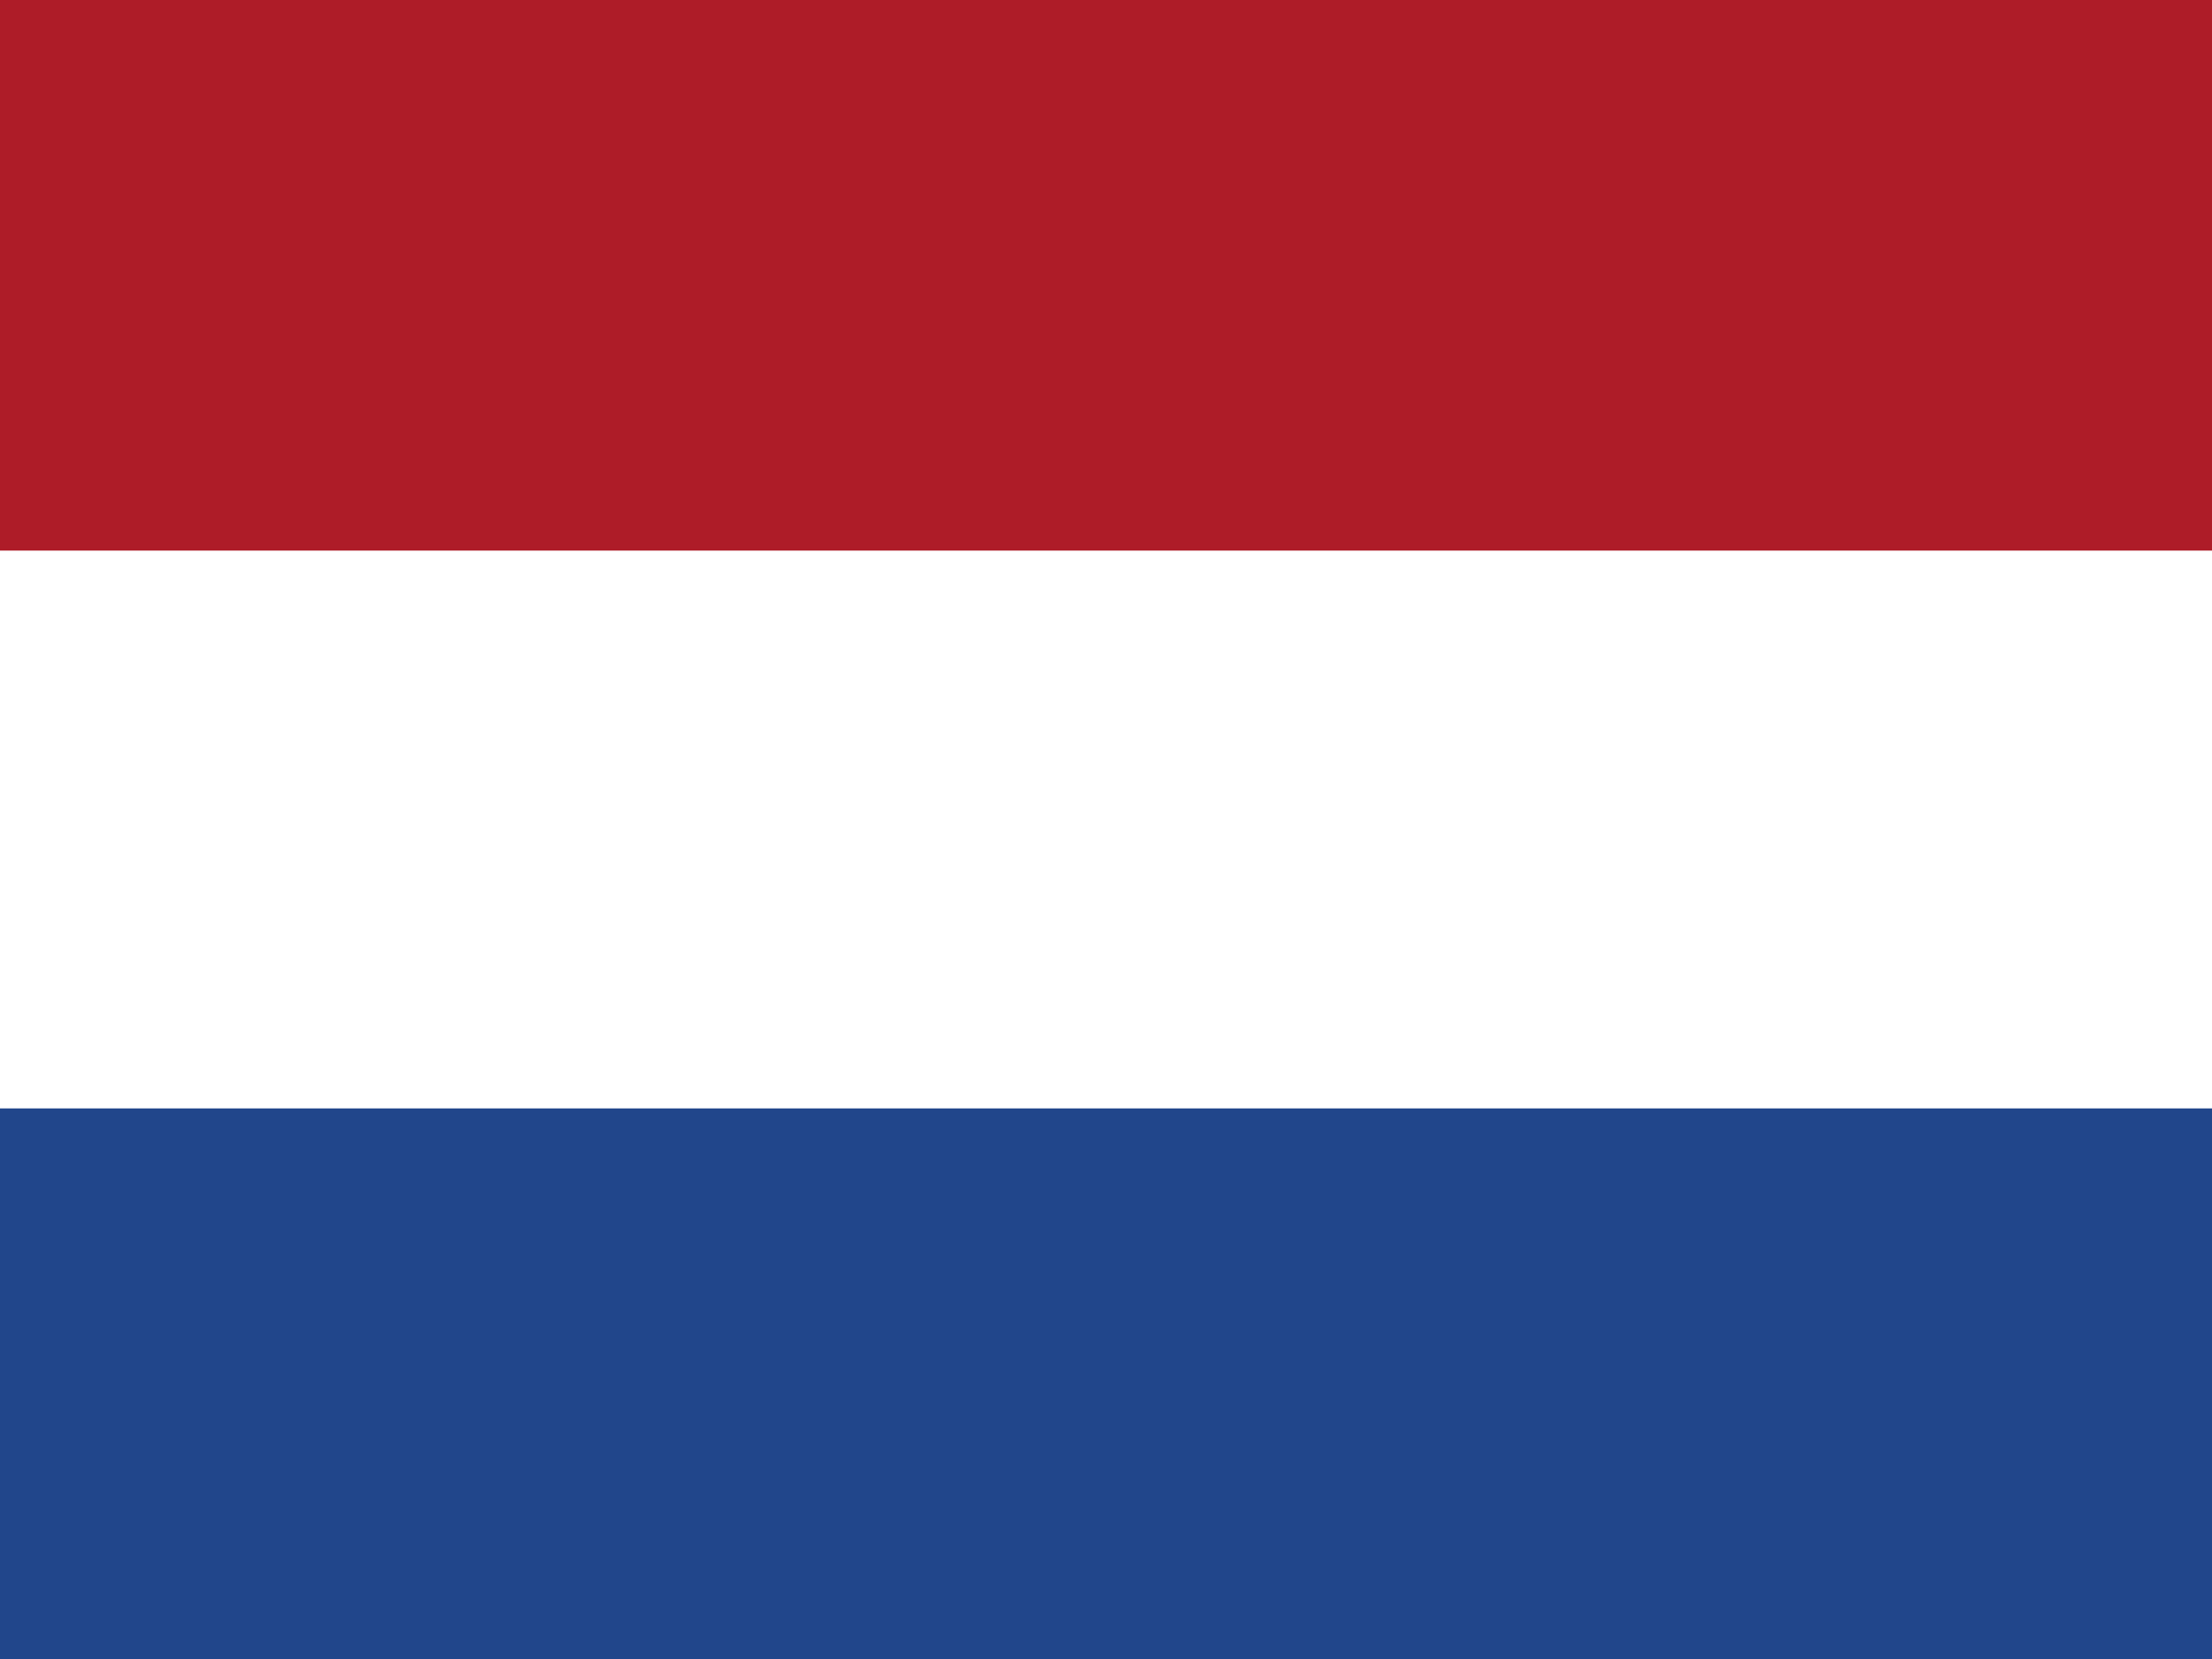 <?xml version="1.0" encoding="UTF-8"?>
<svg xmlns="http://www.w3.org/2000/svg" xmlns:xlink="http://www.w3.org/1999/xlink" width="480pt" height="360pt" viewBox="0 0 480 360" version="1.1">
<rect x="0" y="0" width="480" height="360" fill="#808080" stroke="none"/>
<g id="surface1">
<path style=" stroke:none;fill-rule:evenodd;fill:rgb(100%,100%,100%);fill-opacity:1;" d="M 0 0 L 480 0 L 480 358.426 L 0 358.426 Z M 0 0 "/>
<path style=" stroke:none;fill-rule:evenodd;fill:rgb(12.941%,27.451%,54.51%);fill-opacity:1;" d="M 0 240.523 L 480 240.523 L 480 360 L 0 360 Z M 0 240.523 "/>
<path style=" stroke:none;fill-rule:evenodd;fill:rgb(68.235%,10.98%,15.686%);fill-opacity:1;" d="M 0 0 L 480 0 L 480 119.477 L 0 119.477 Z M 0 0 "/>
</g>
</svg>
